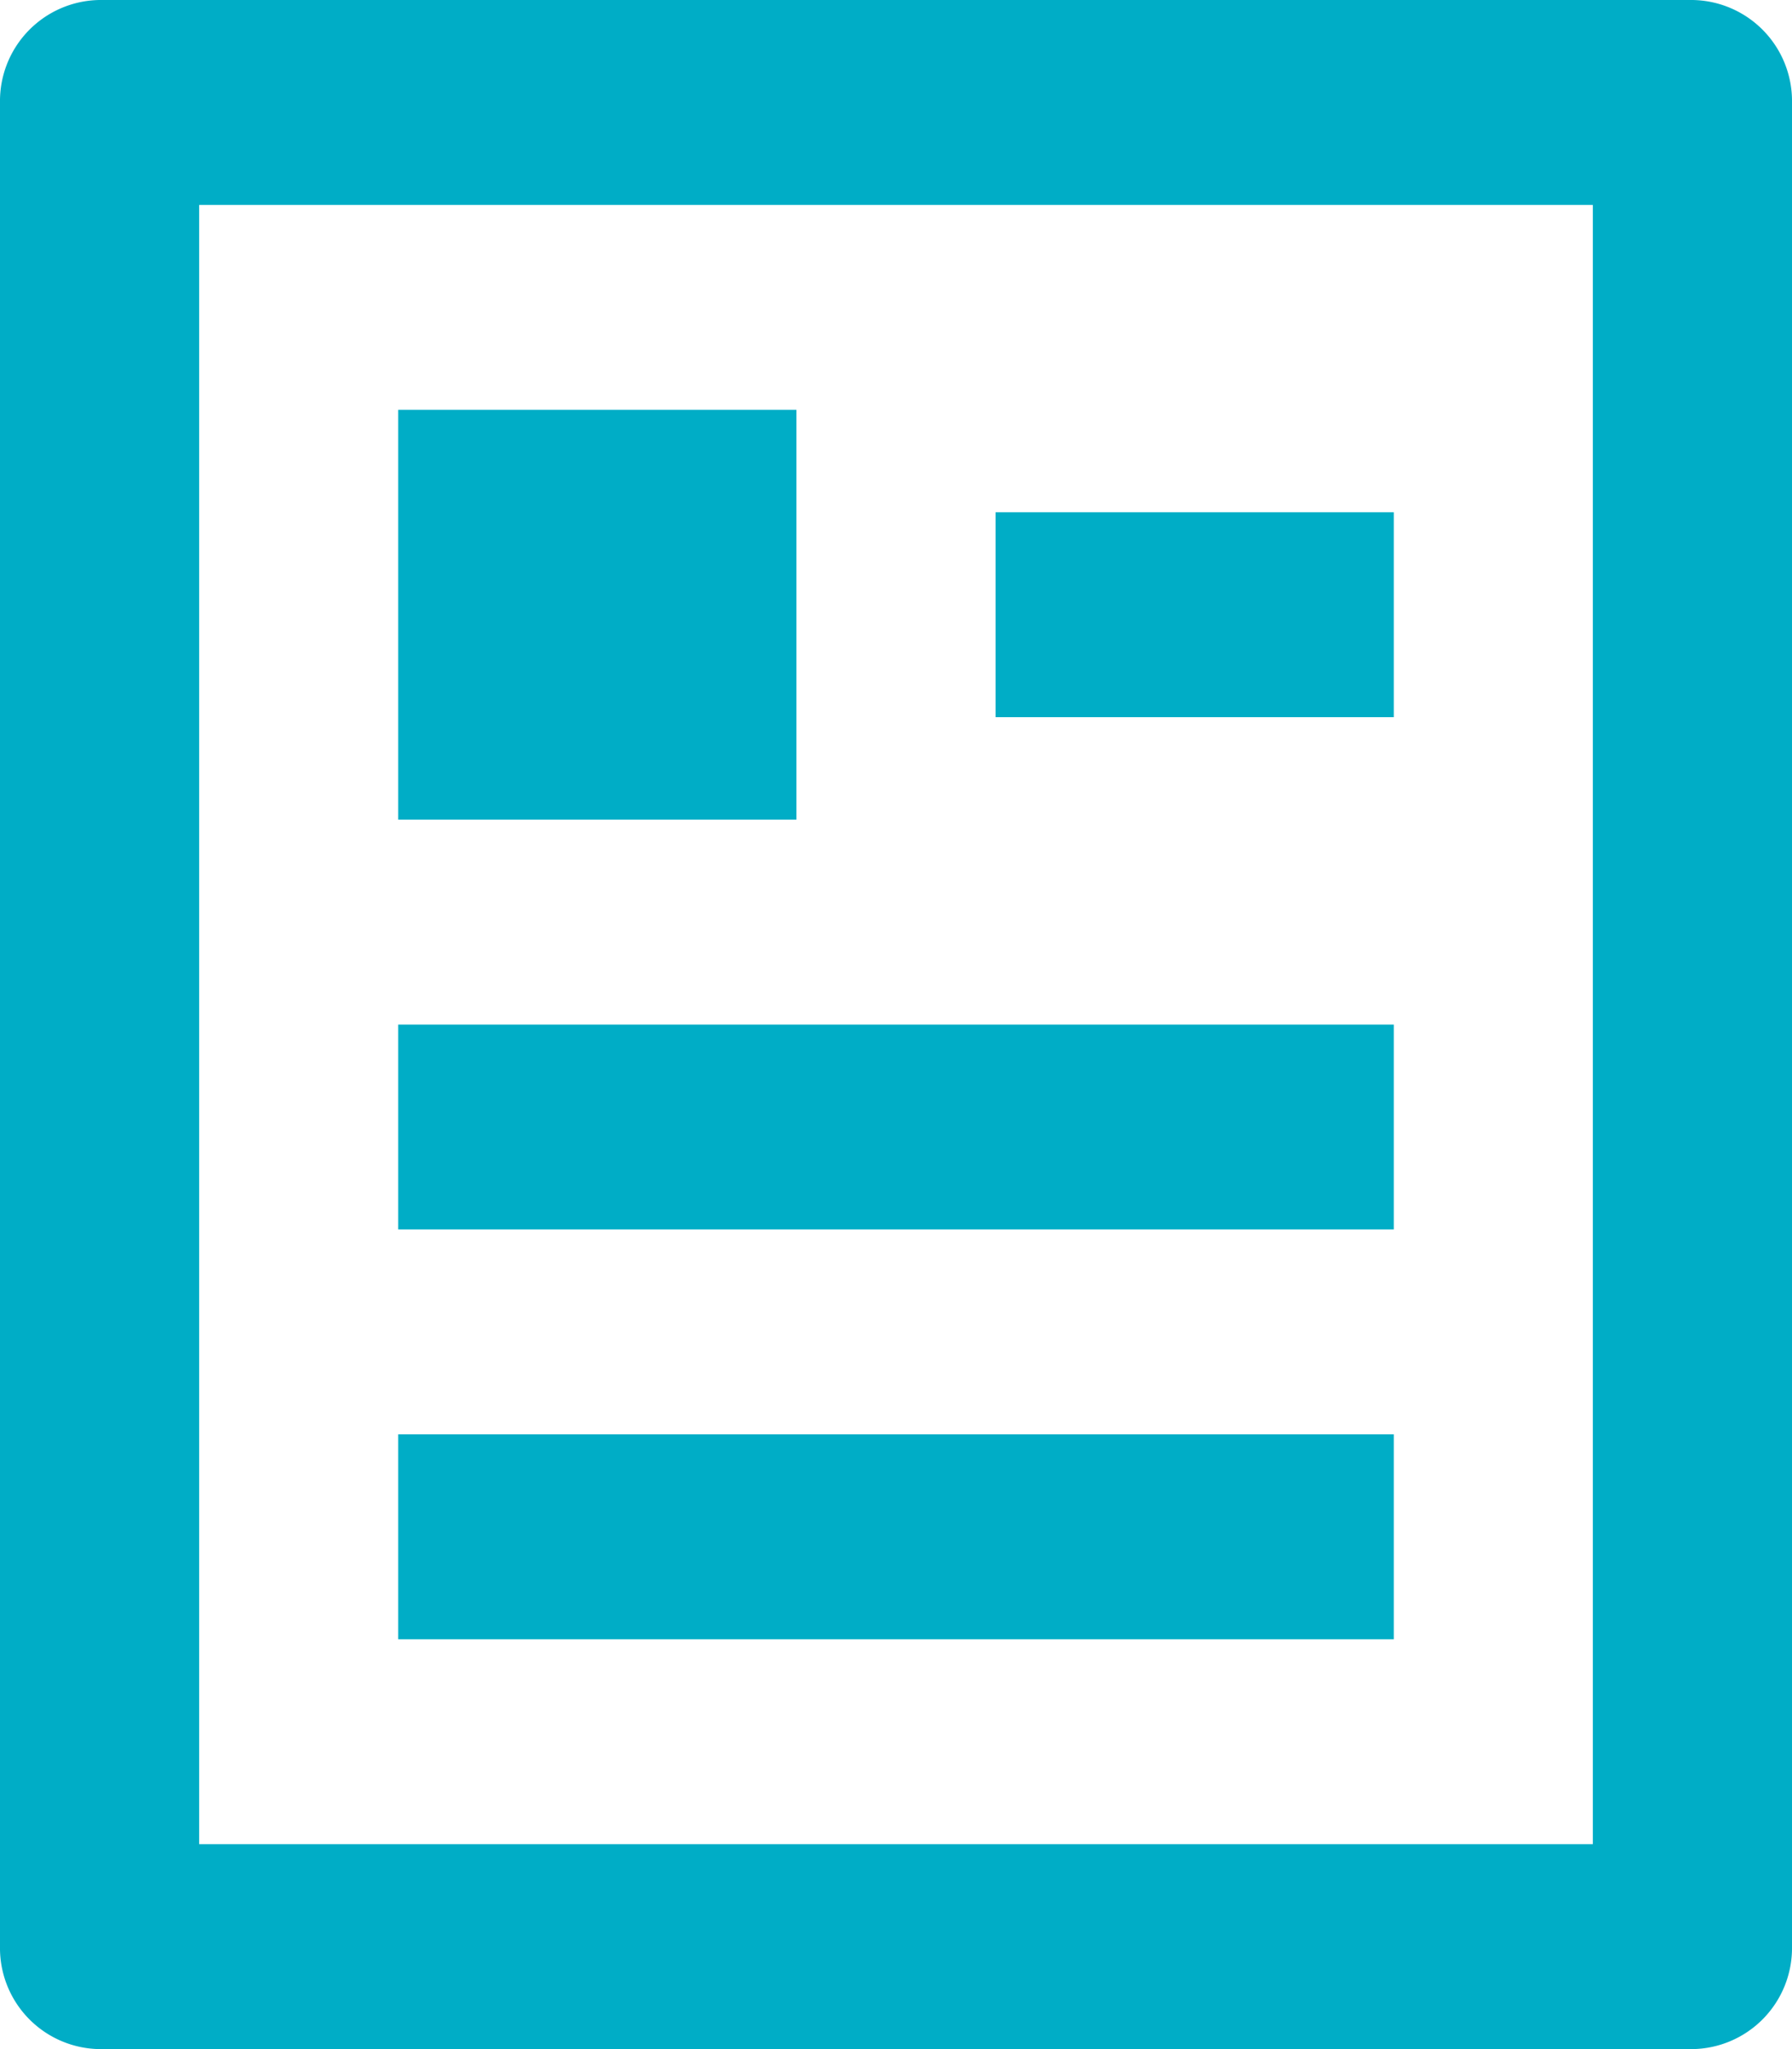 <svg xmlns="http://www.w3.org/2000/svg" width="14" height="16" viewBox="0 0 14 16">
  <path id="パス_2070" data-name="パス 2070" d="M16.222,18H3.778A.789.789,0,0,1,3,17.2V2.8A.789.789,0,0,1,3.778,2H16.222A.789.789,0,0,1,17,2.8V17.2A.789.789,0,0,1,16.222,18Zm-.778-1.6V3.6H4.556V16.4ZM6.111,5.2H9.222V8.4H6.111Zm0,4.8h7.778v1.6H6.111Zm0,3.2h7.778v1.6H6.111ZM10.778,6h3.111V7.6H10.778Z" transform="translate(-3 -2)" fill="#00adc6"/>
</svg>

